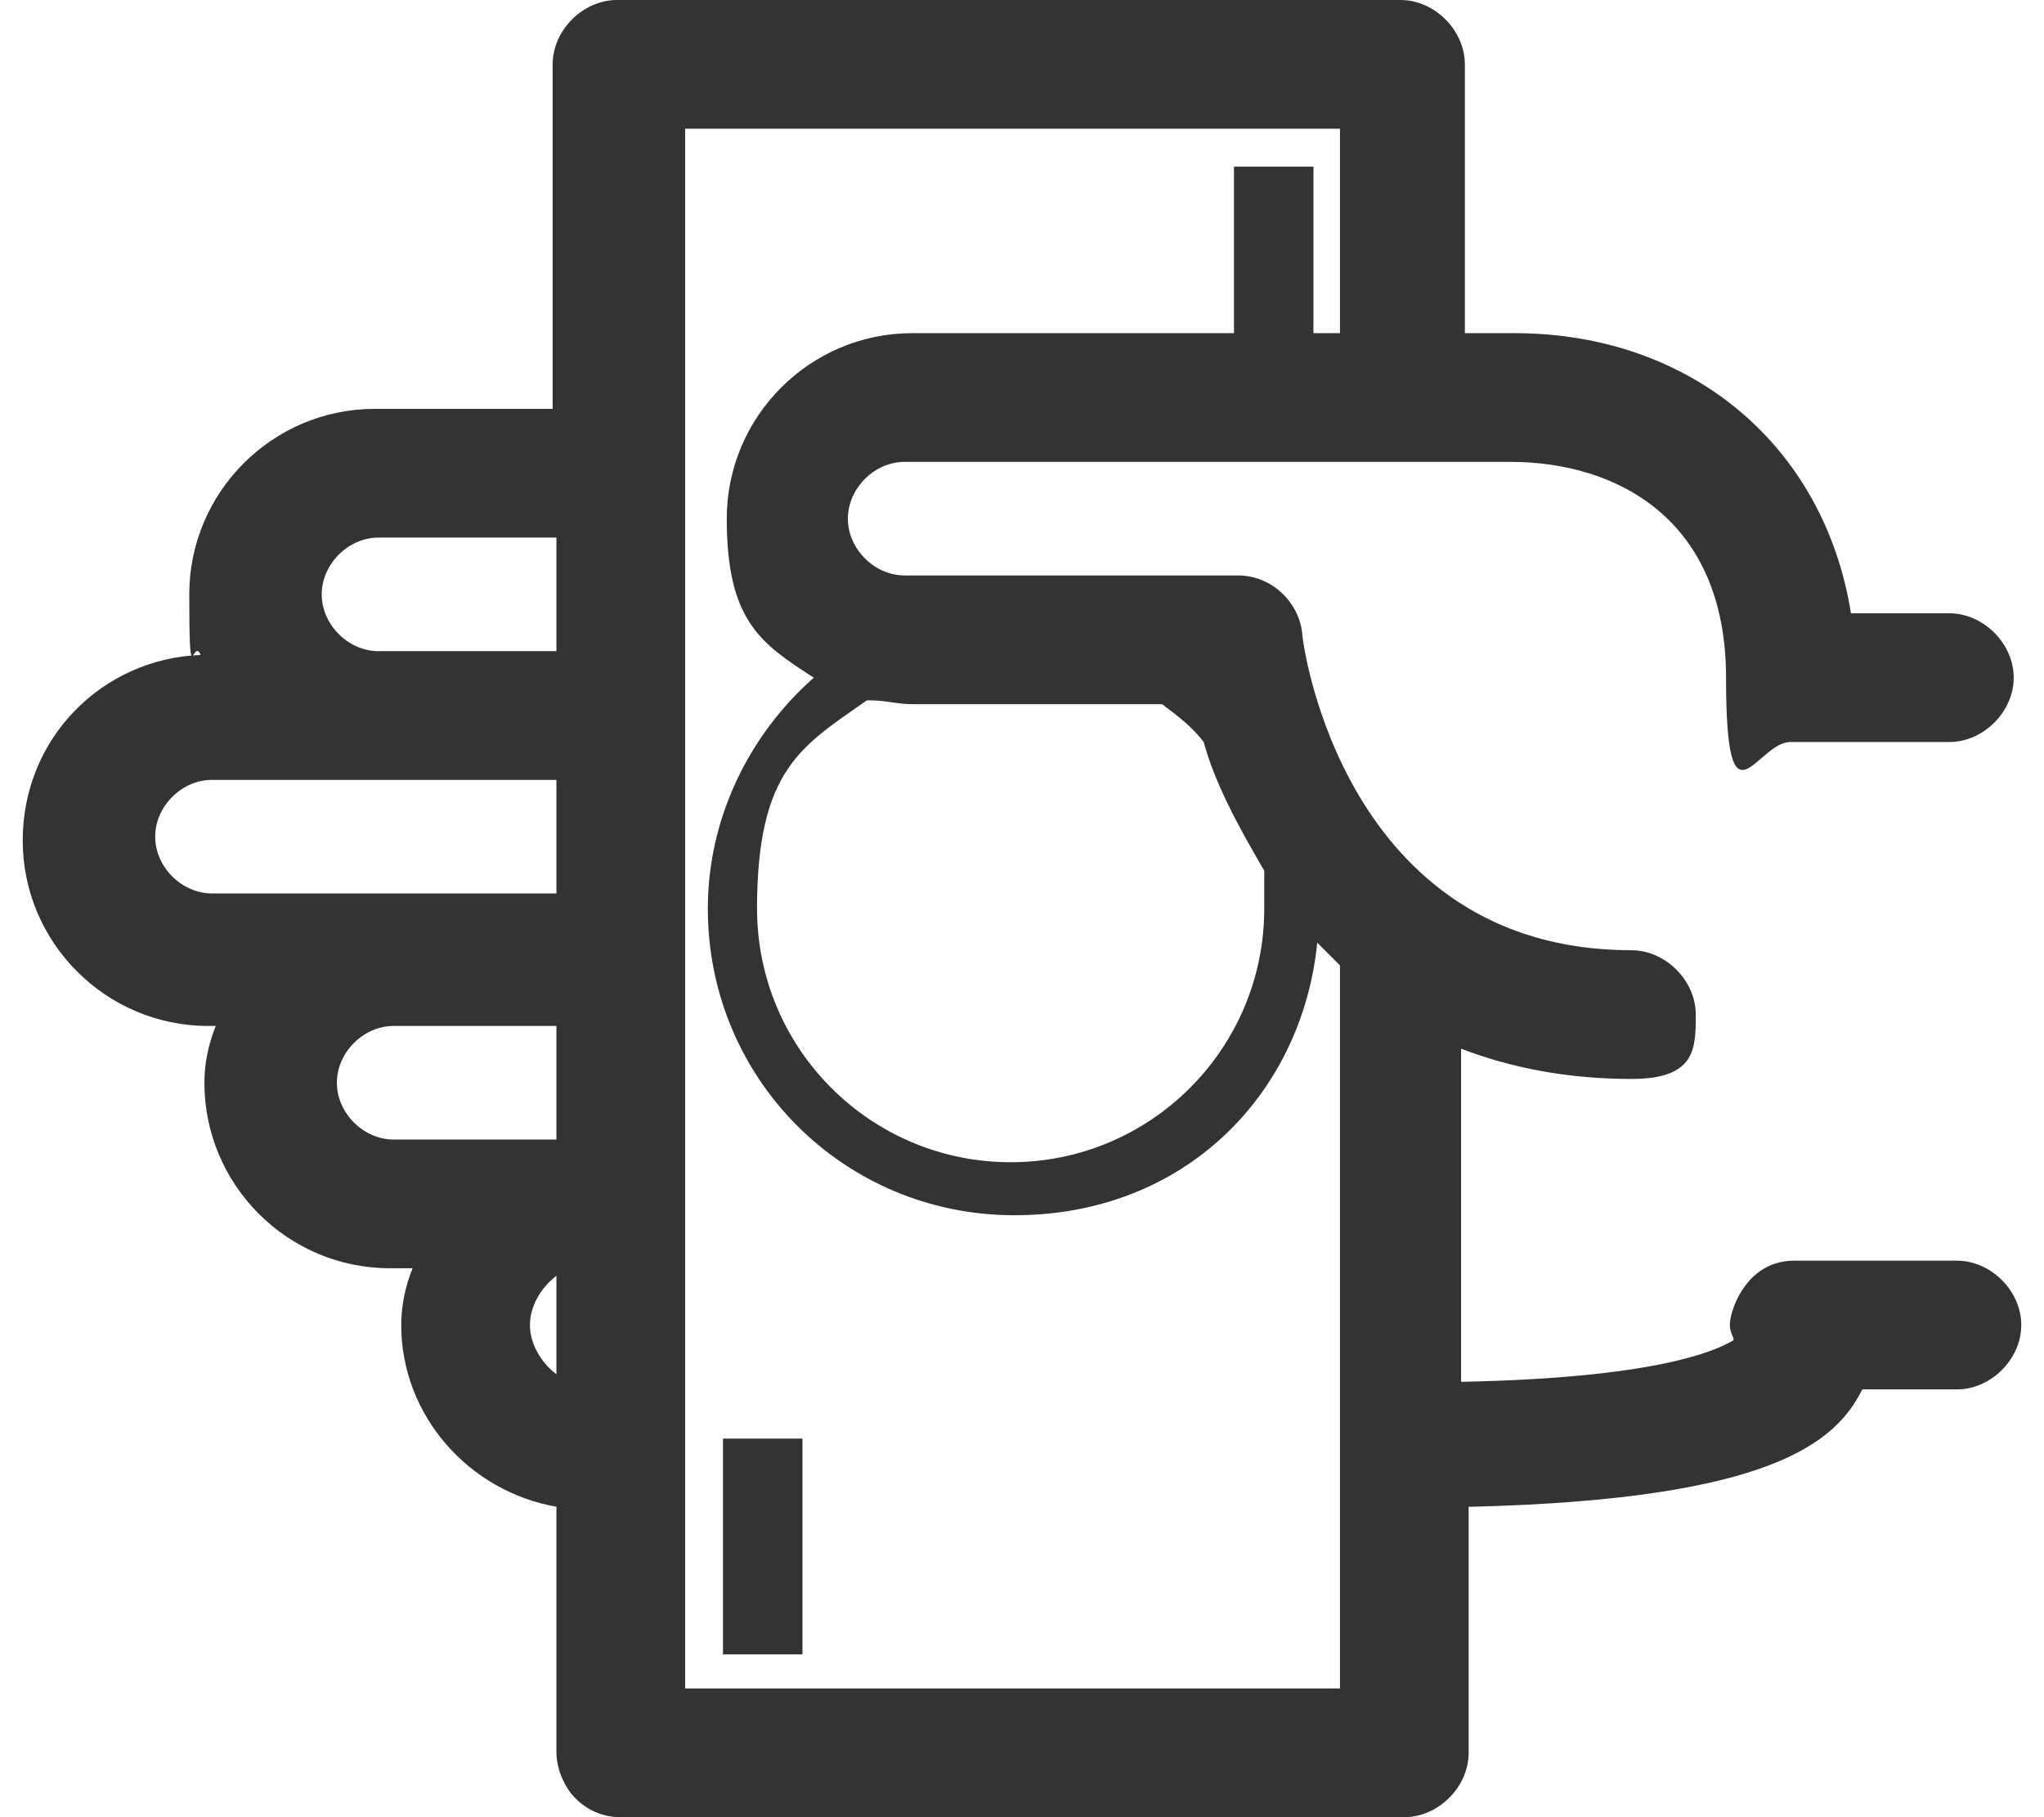 <?xml version="1.0" encoding="UTF-8"?>
<svg xmlns="http://www.w3.org/2000/svg" version="1.1" viewBox="0 0 54 48">
  <defs>
    <style>
      .cls-1 {
        fill: #333;
      }
    </style>
  </defs>
  <!-- Generator: Adobe Illustrator 28.7.10, SVG Export Plug-In . SVG Version: 1.2.0 Build 236)  -->
  <g>
    <g id="_レイヤー_1" data-name="レイヤー_1">
      <path class="cls-1" d="M51.6,33.3h-4.2c-.7,0-1.2.4-1.5,1-.1.2-.2.5-.2.7s.1.3.1.4c-.5.3-2.1,1-7.2,1.1v-8.8c1.3.5,2.8.8,4.5.8s1.7-.8,1.7-1.7-.8-1.7-1.7-1.7c-7.6,0-8.7-8.1-8.7-8.4-.1-.8-.8-1.5-1.7-1.5h-8.8c-.8,0-1.5-.7-1.5-1.5s.7-1.5,1.5-1.5h16c2.8,0,5.7,1.5,5.7,5.7s.8,1.7,1.7,1.7h4.2c.9,0,1.7-.8,1.7-1.7s-.8-1.7-1.7-1.7h-2.6c-.7-4.4-4.2-7.4-8.9-7.4h-1.3V1.7c0-.9-.8-1.7-1.7-1.7h-20.7c-.9,0-1.7.8-1.7,1.7v9.1h-4.7c-2.7,0-4.9,2.2-4.9,4.9s.1,1.1.3,1.6c-2.6.1-4.7,2.2-4.7,4.9s2.2,4.9,4.9,4.9h.2c-.2.5-.3,1-.3,1.5,0,2.7,2.2,4.9,4.9,4.9h.6c-.2.5-.3,1-.3,1.5,0,2.4,1.8,4.4,4.1,4.8v6.5c0,.4.2.9.5,1.2.3.3.7.5,1.2.5h20.7c.9,0,1.7-.8,1.7-1.7v-6.5s0,0,.1,0c7.9-.2,9.6-1.7,10.3-3.1,0,0,0,0,0,0h2.5c.9,0,1.7-.8,1.7-1.7s-.8-1.7-1.7-1.7ZM14.7,36.3c-.4-.3-.7-.8-.7-1.3s.3-1,.7-1.3v2.6ZM14.7,30.1h-4.3c-.8,0-1.5-.7-1.5-1.5s.7-1.5,1.5-1.5,4.3,0,4.3,0v3.1ZM14.7,23.6H5.6c-.8,0-1.5-.7-1.5-1.5s.7-1.5,1.5-1.5h9.1v3.1ZM14.7,17.2h-4.7c-.8,0-1.5-.7-1.5-1.5s.7-1.5,1.5-1.5h4.7v3.1ZM23,18.5c.4,0,.7.1,1.1.1h6.6c.4.3.8.6,1.1,1,.3,1.1.9,2.2,1.6,3.4,0,.3,0,.7,0,1,0,3.7-3,6.7-6.7,6.7s-6.7-3-6.7-6.7,1.2-4.3,2.9-5.5ZM35.4,44.6c-2.6,0-14.7,0-17.3,0V3.4h17.3v5.4h-.7v-4.4h-2.1v4.4h-8.5c-2.7,0-4.9,2.2-4.9,4.9s.9,3.3,2.3,4.2c-1.7,1.5-2.8,3.7-2.8,6.1,0,4.5,3.6,8.1,8.1,8.1s7.6-3.2,8-7.2c.2.2.4.4.6.6v19.1ZM19.1,43.7h2.1v-5.7h-2.1v5.7Z"/>
    </g>
  </g>
</svg>